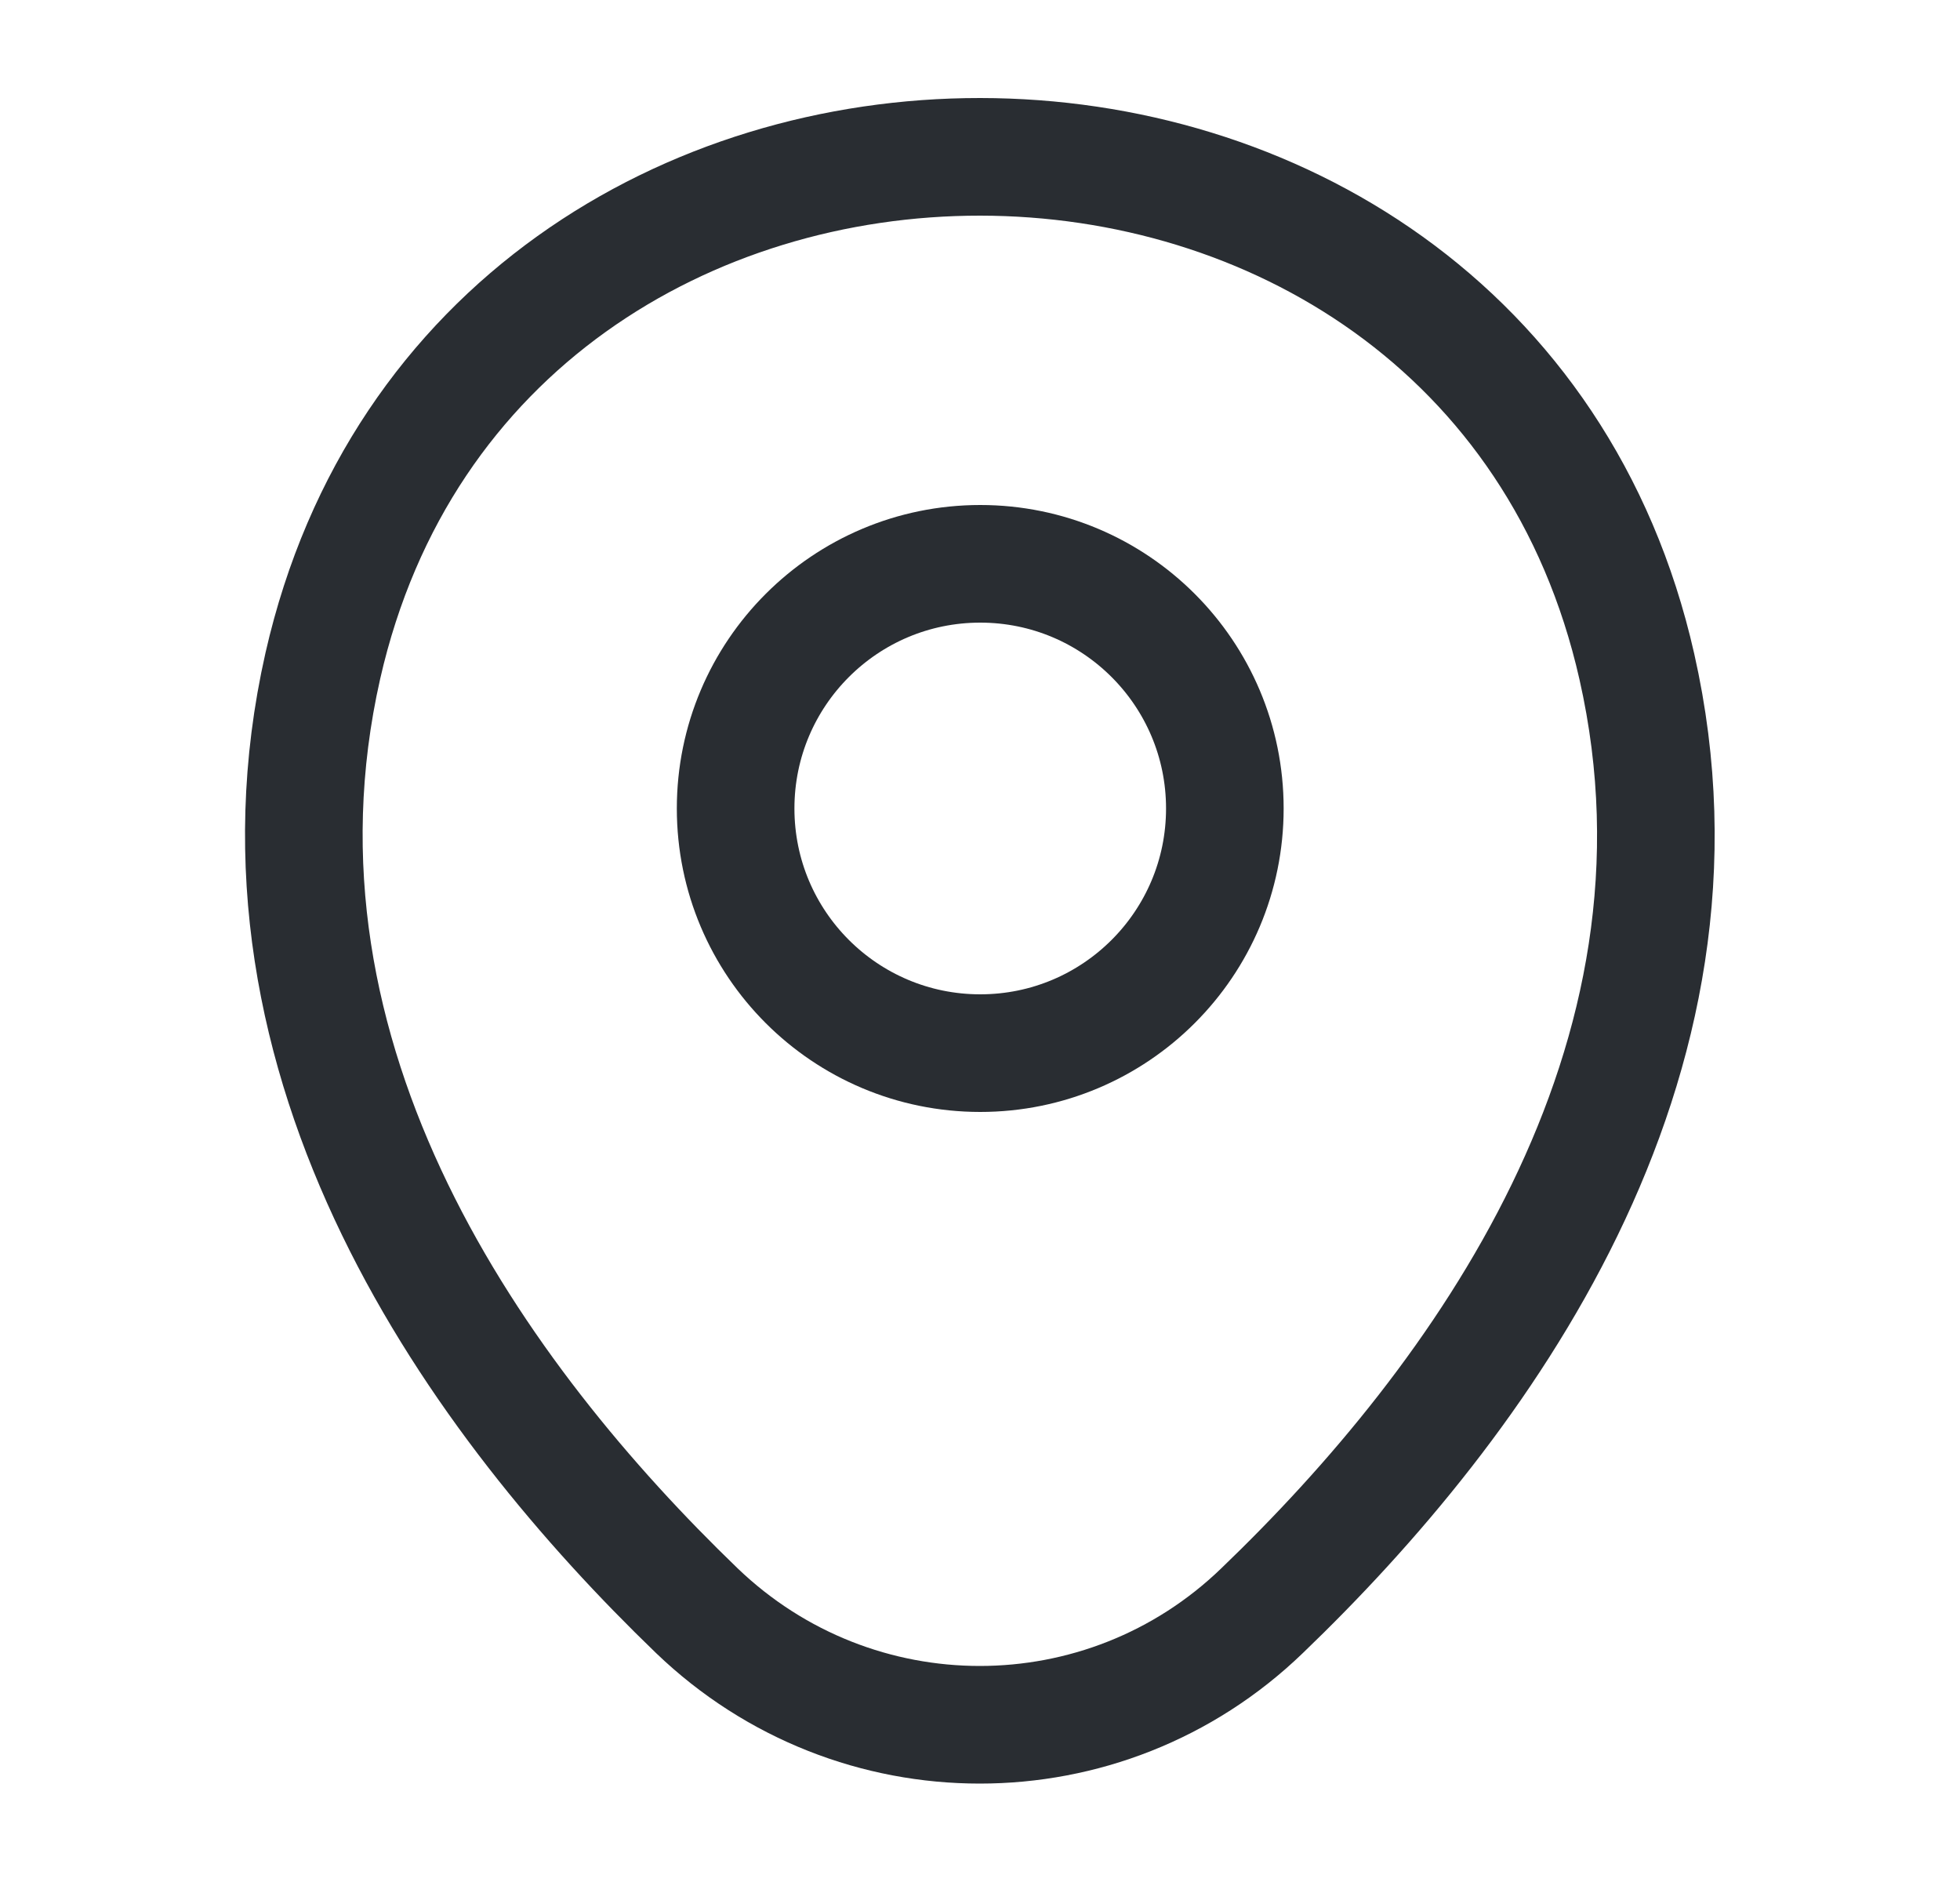 <svg width="25" height="24" viewBox="0 0 25 24" fill="none" xmlns="http://www.w3.org/2000/svg">
<path d="M12.503 13.43C14.226 13.43 15.623 12.034 15.623 10.31C15.623 8.587 14.226 7.19 12.503 7.19C10.78 7.19 9.383 8.587 9.383 10.31C9.383 12.034 10.78 13.43 12.503 13.43Z" stroke="#292D32" stroke-width="1.5"/>
<path d="M4.118 8.49C6.088 -0.17 18.918 -0.16 20.878 8.5C22.028 13.58 18.868 17.88 16.098 20.54C14.088 22.48 10.908 22.48 8.888 20.54C6.128 17.88 2.968 13.57 4.118 8.49Z" stroke="#292D32" stroke-width="1.5"/>
</svg>
